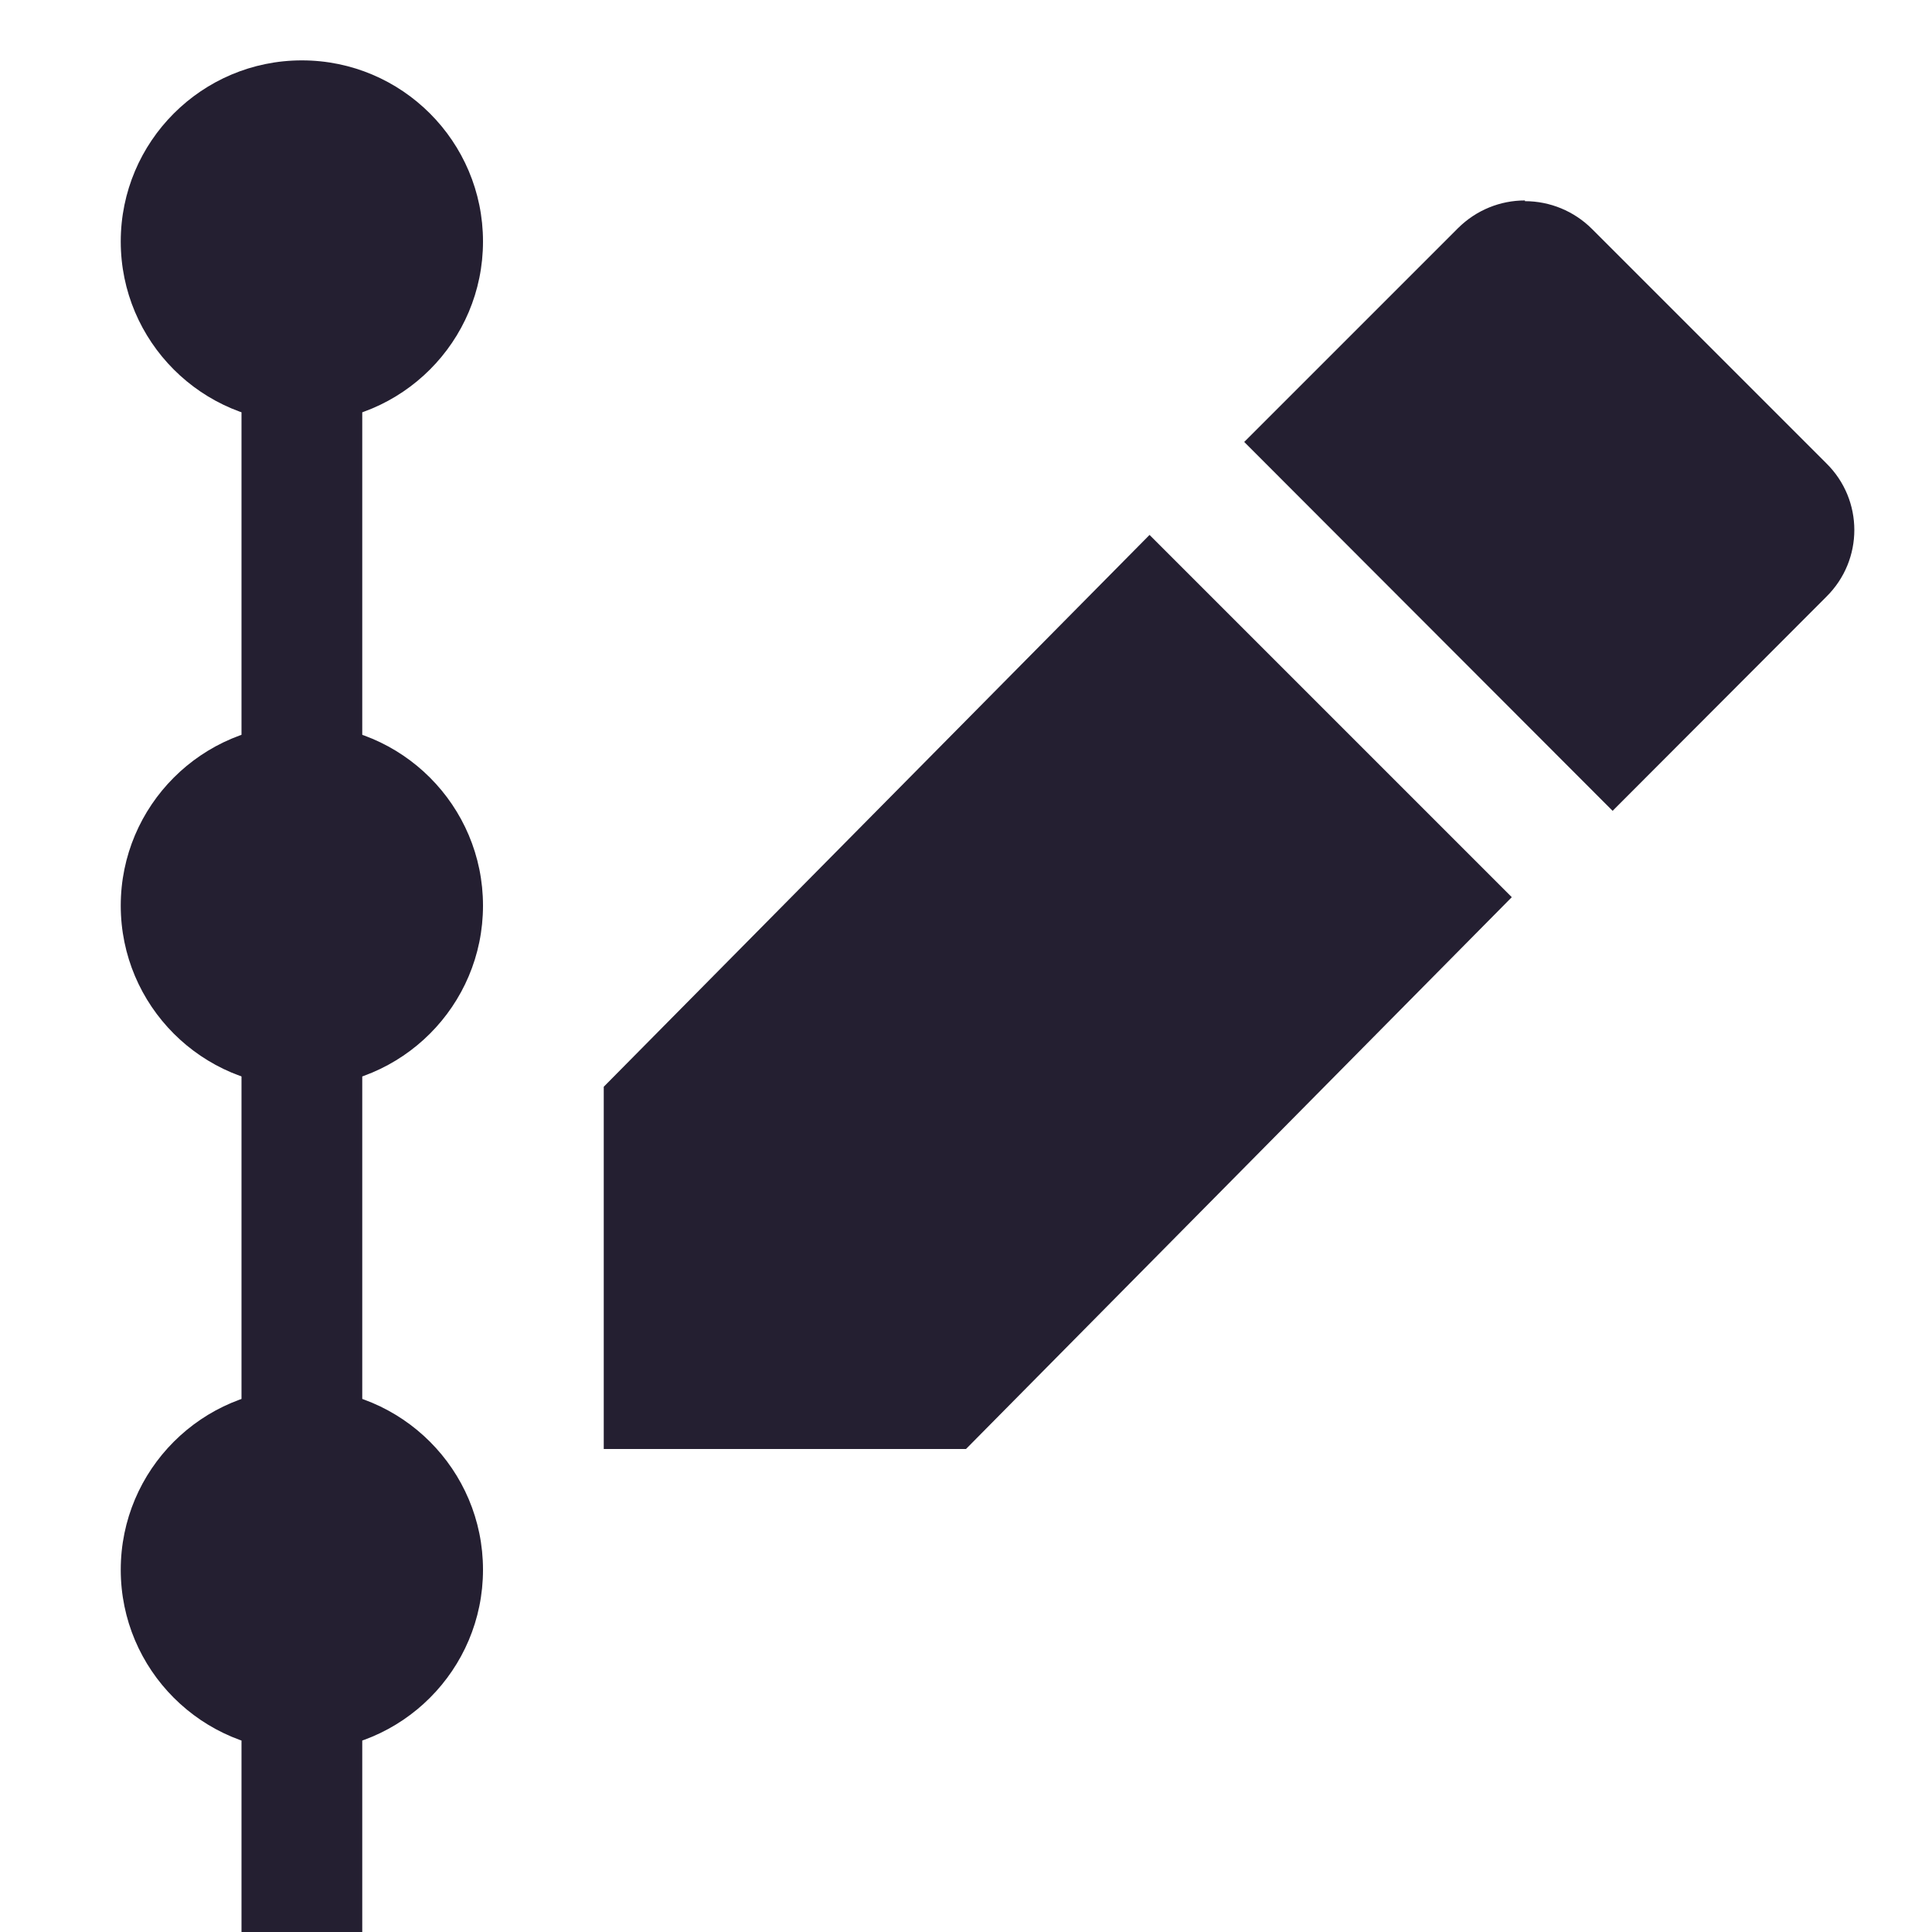 <?xml version="1.0" encoding="UTF-8"?>
<svg height="16px" viewBox="0 0 16 16" width="16px" xmlns="http://www.w3.org/2000/svg">
    <g fill="#241f31">
        <path d="m 2 3 h 1 v 13 h -1 z m 0 0"/>
        <path d="m 5 9 l 4.52 -4.57 l 3 3 l -4.52 4.57 h -3 z m 0 0" fill-rule="evenodd"/>
        <path d="m 12.629 1.66 c -0.203 0 -0.402 0.078 -0.555 0.23 l -1.77 1.77 l 3.051 3.055 l 1.77 -1.773 c 0.309 -0.305 0.309 -0.801 0 -1.105 l -1.941 -1.941 c -0.148 -0.148 -0.348 -0.23 -0.555 -0.23 z m 0 0" fill-rule="evenodd"/>
        <path d="m 4 13 c 0 0.828 -0.672 1.5 -1.5 1.5 s -1.5 -0.672 -1.5 -1.5 s 0.672 -1.5 1.5 -1.5 s 1.5 0.672 1.5 1.5 z m 0 0"/>
        <path d="m 4 7.5 c 0 0.828 -0.672 1.5 -1.5 1.5 s -1.5 -0.672 -1.5 -1.5 s 0.672 -1.5 1.5 -1.5 s 1.5 0.672 1.5 1.5 z m 0 0"/>
        <path d="m 4 2 c 0 0.828 -0.672 1.5 -1.5 1.5 s -1.5 -0.672 -1.5 -1.5 s 0.672 -1.5 1.5 -1.5 s 1.5 0.672 1.5 1.5 z m 0 0"/>
    </g>
</svg>
